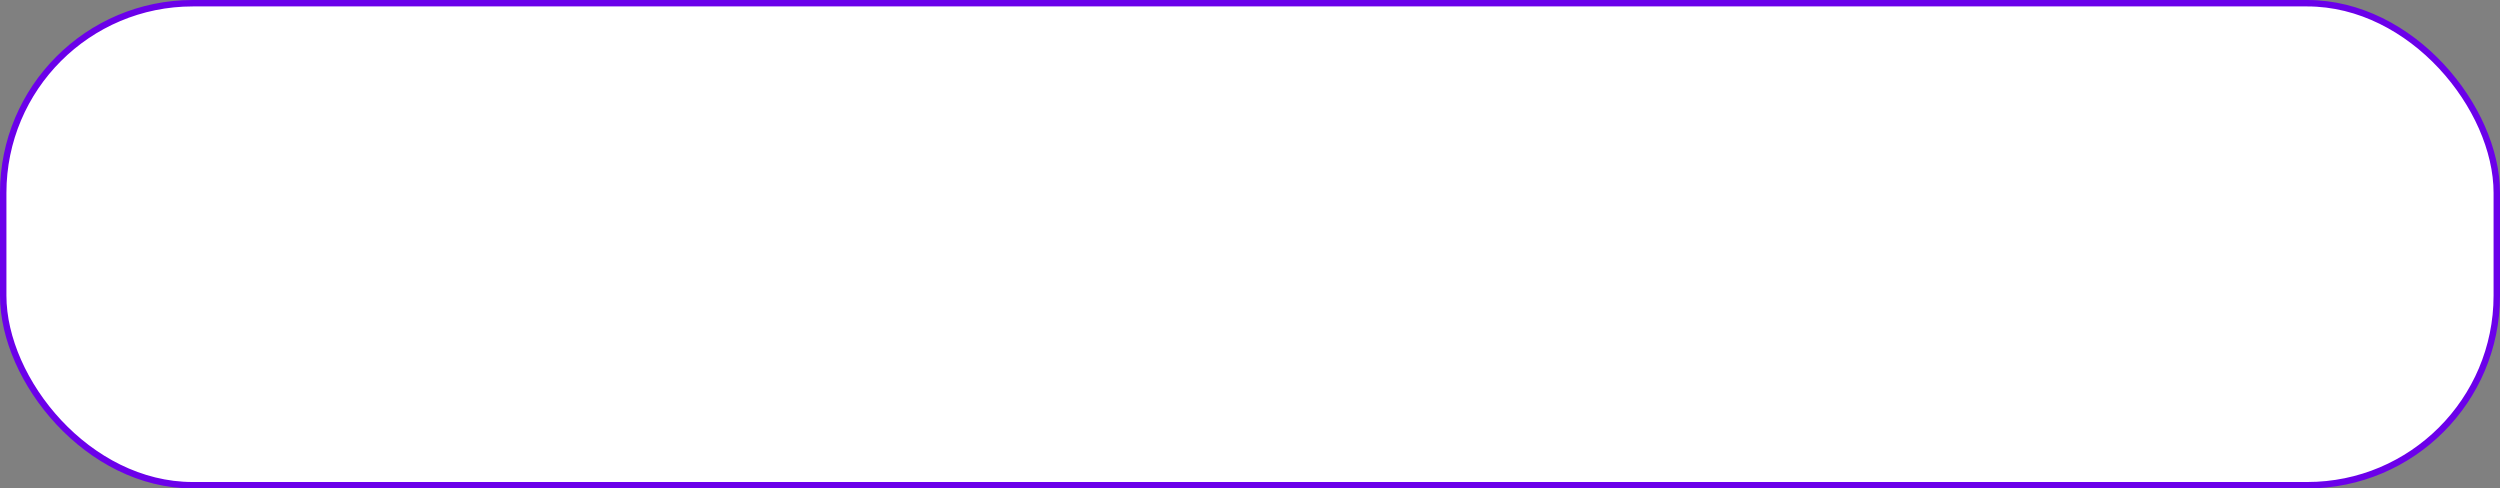 <?xml version="1.0" encoding="UTF-8"?> <svg xmlns="http://www.w3.org/2000/svg" width="389" height="76" viewBox="0 0 389 76" fill="none"><rect x="0" y="0" width="389" height="76" fill="#808080" stroke="none"/><rect x="0.5" y="0.5" width="388" height="75" rx="29.5" fill="white"></rect><rect x="0.5" y="0.5" width="388" height="75" rx="29.5" stroke="#6B00EA"></rect></svg> 